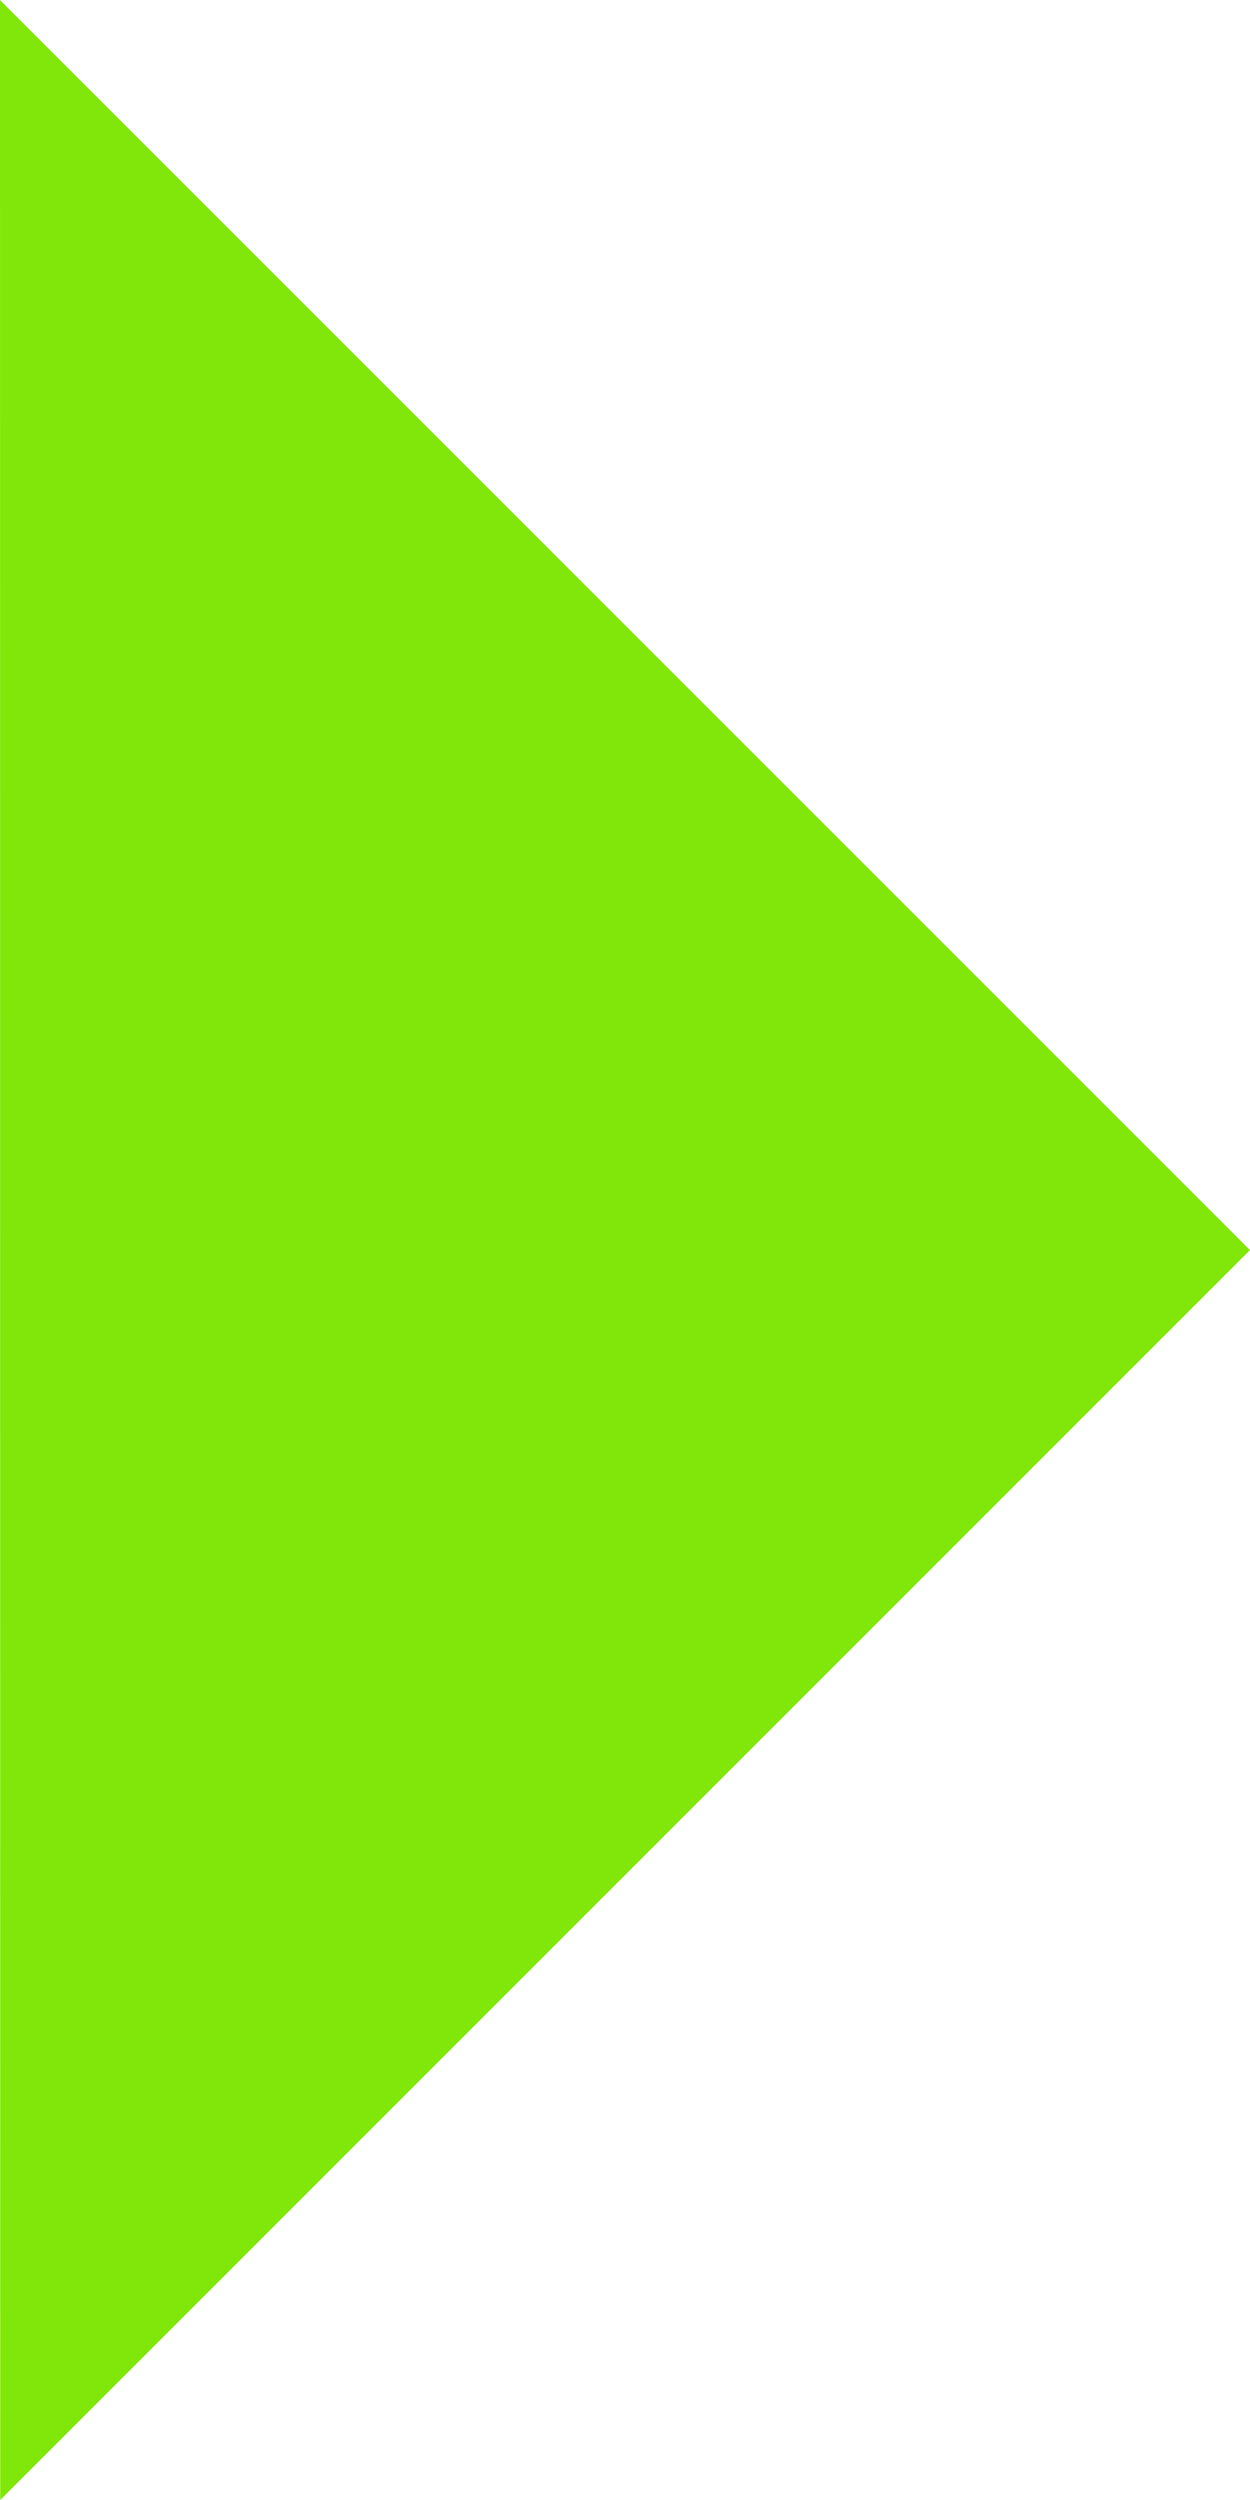 <?xml version="1.0" encoding="UTF-8"?> <svg xmlns="http://www.w3.org/2000/svg" width="16" height="32" viewBox="0 0 16 32" fill="none"><path d="M0.003 32L16 16.001L0 0L0.003 32Z" fill="#81E70B"></path></svg> 